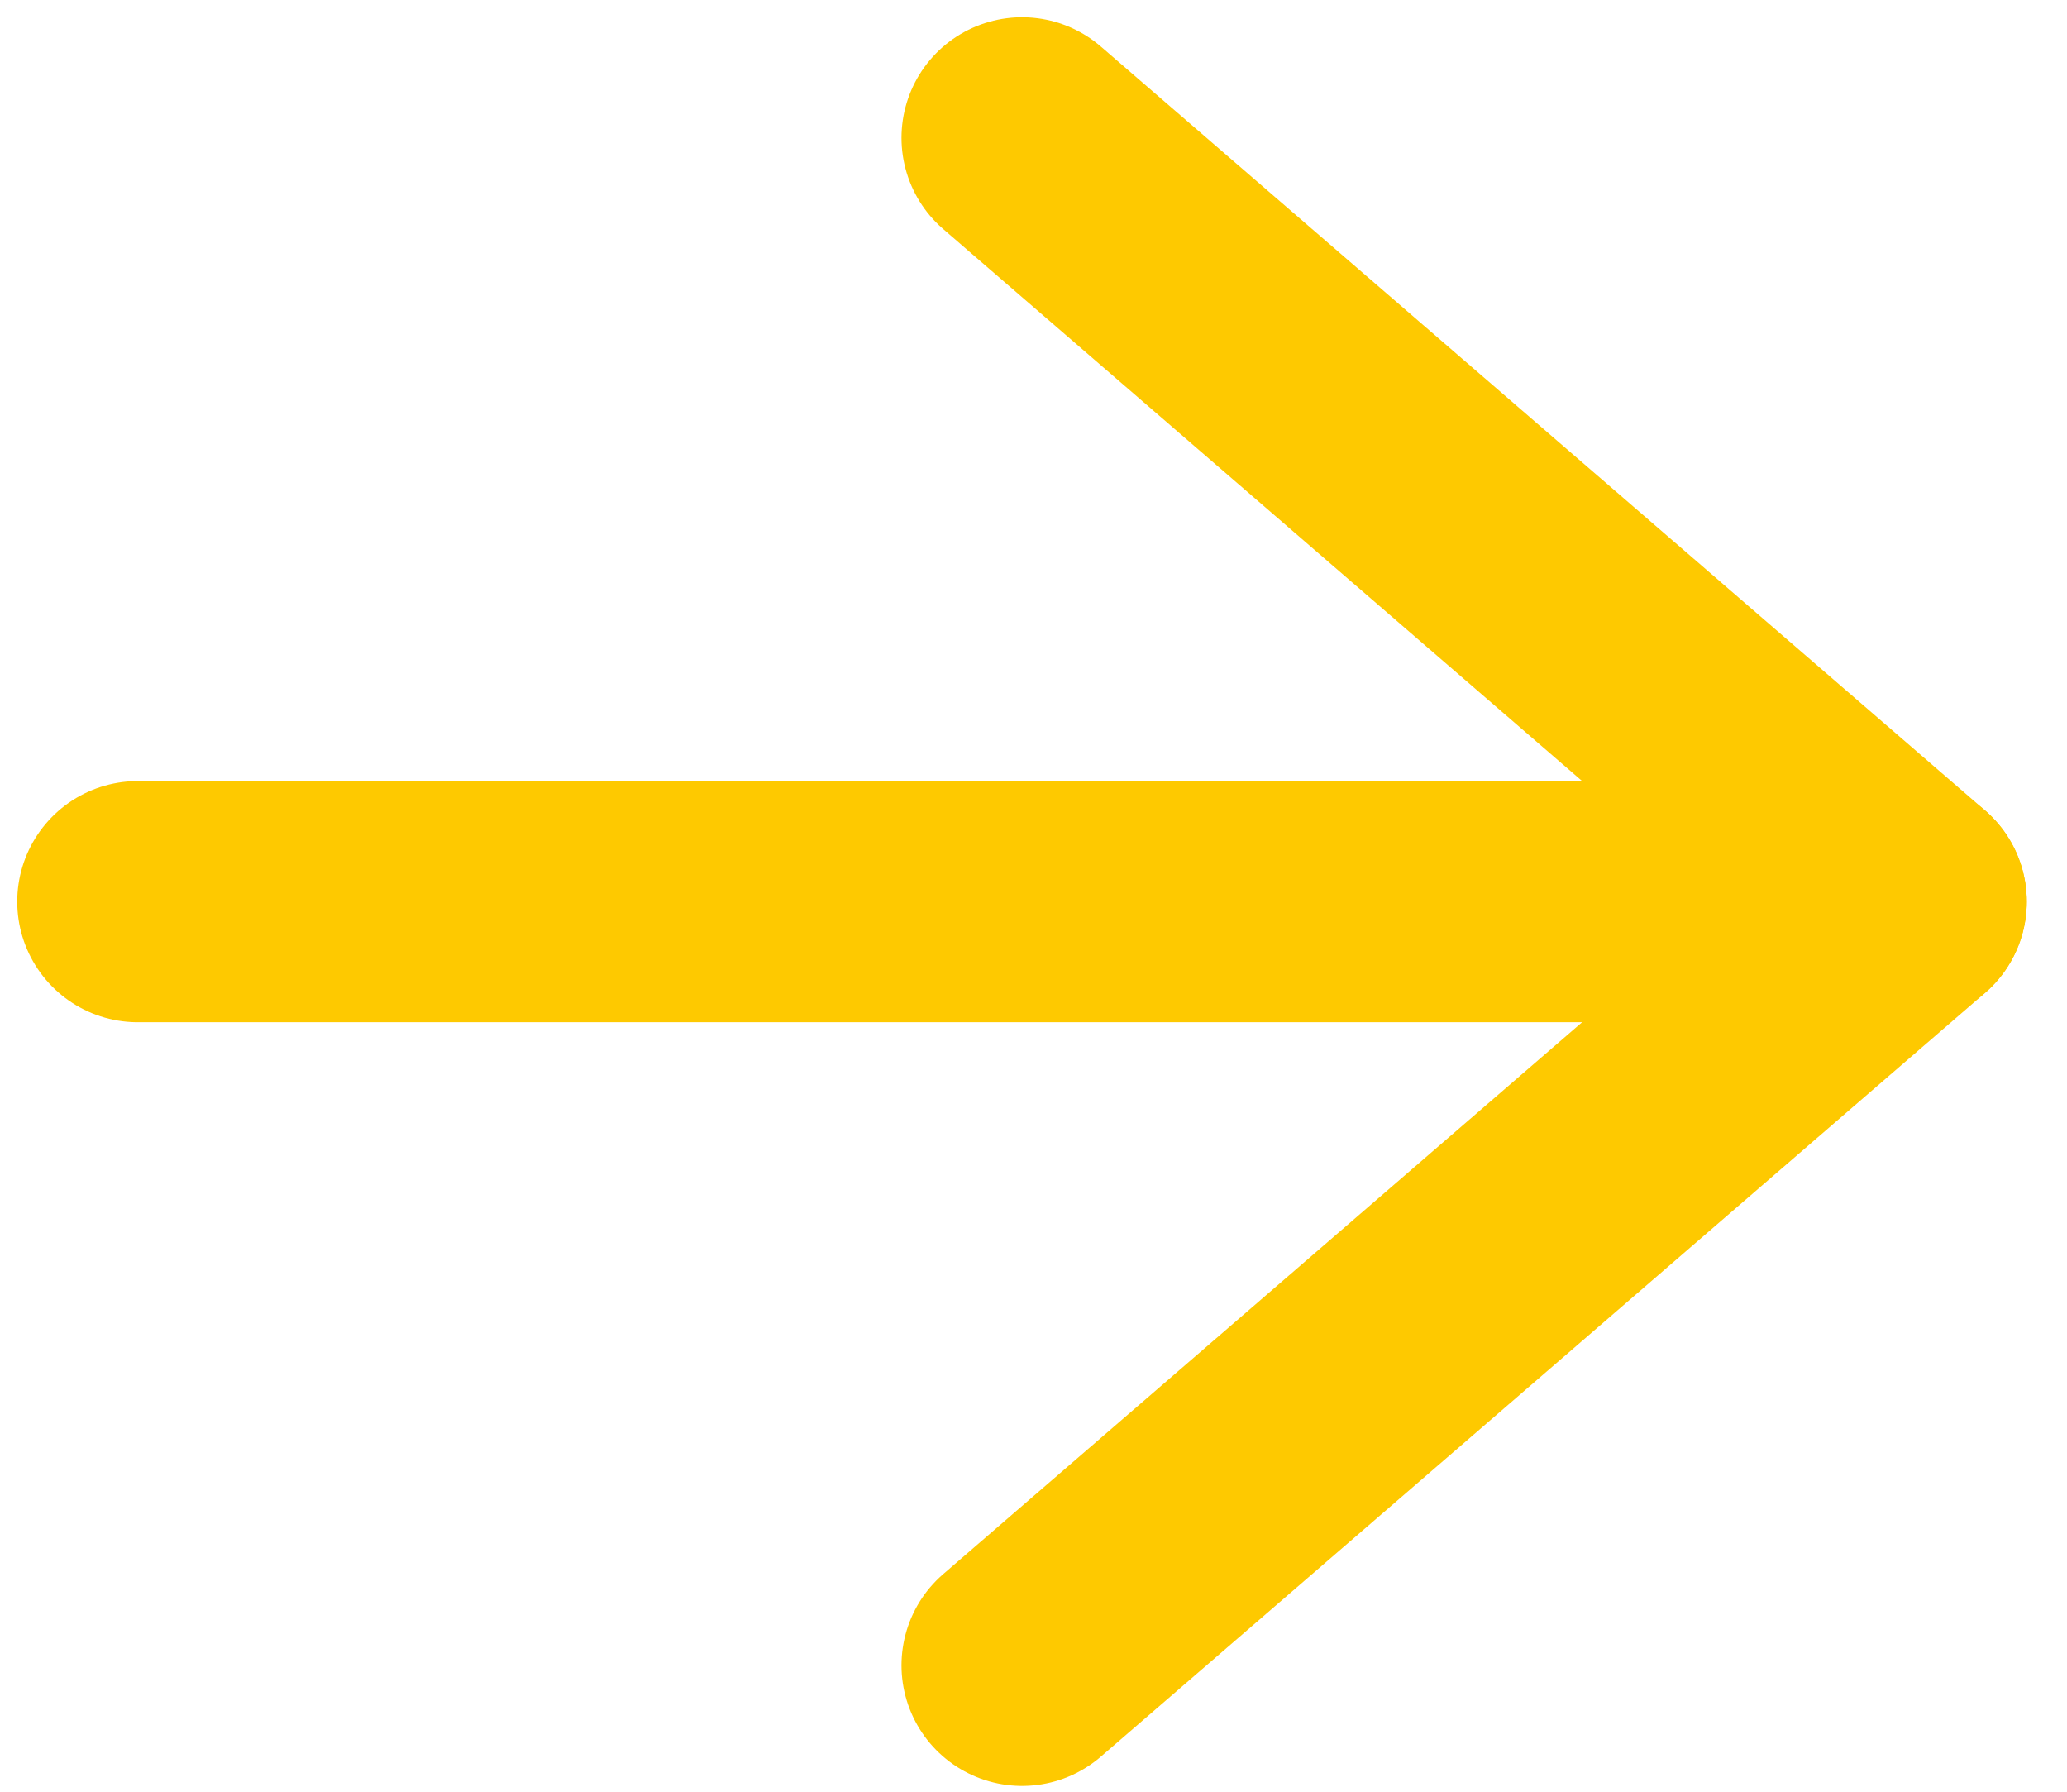 <svg width="15" height="13" viewBox="0 0 15 13" fill="none" xmlns="http://www.w3.org/2000/svg">
<path d="M1 6.542H13.833" stroke="#FEC900" stroke-width="1.75" stroke-linecap="round" stroke-linejoin="round"/>
<path d="M7.417 1L13.833 6.542L7.417 12.083" stroke="#FEC900" stroke-width="1.75" stroke-linecap="round" stroke-linejoin="round"/>
</svg>

